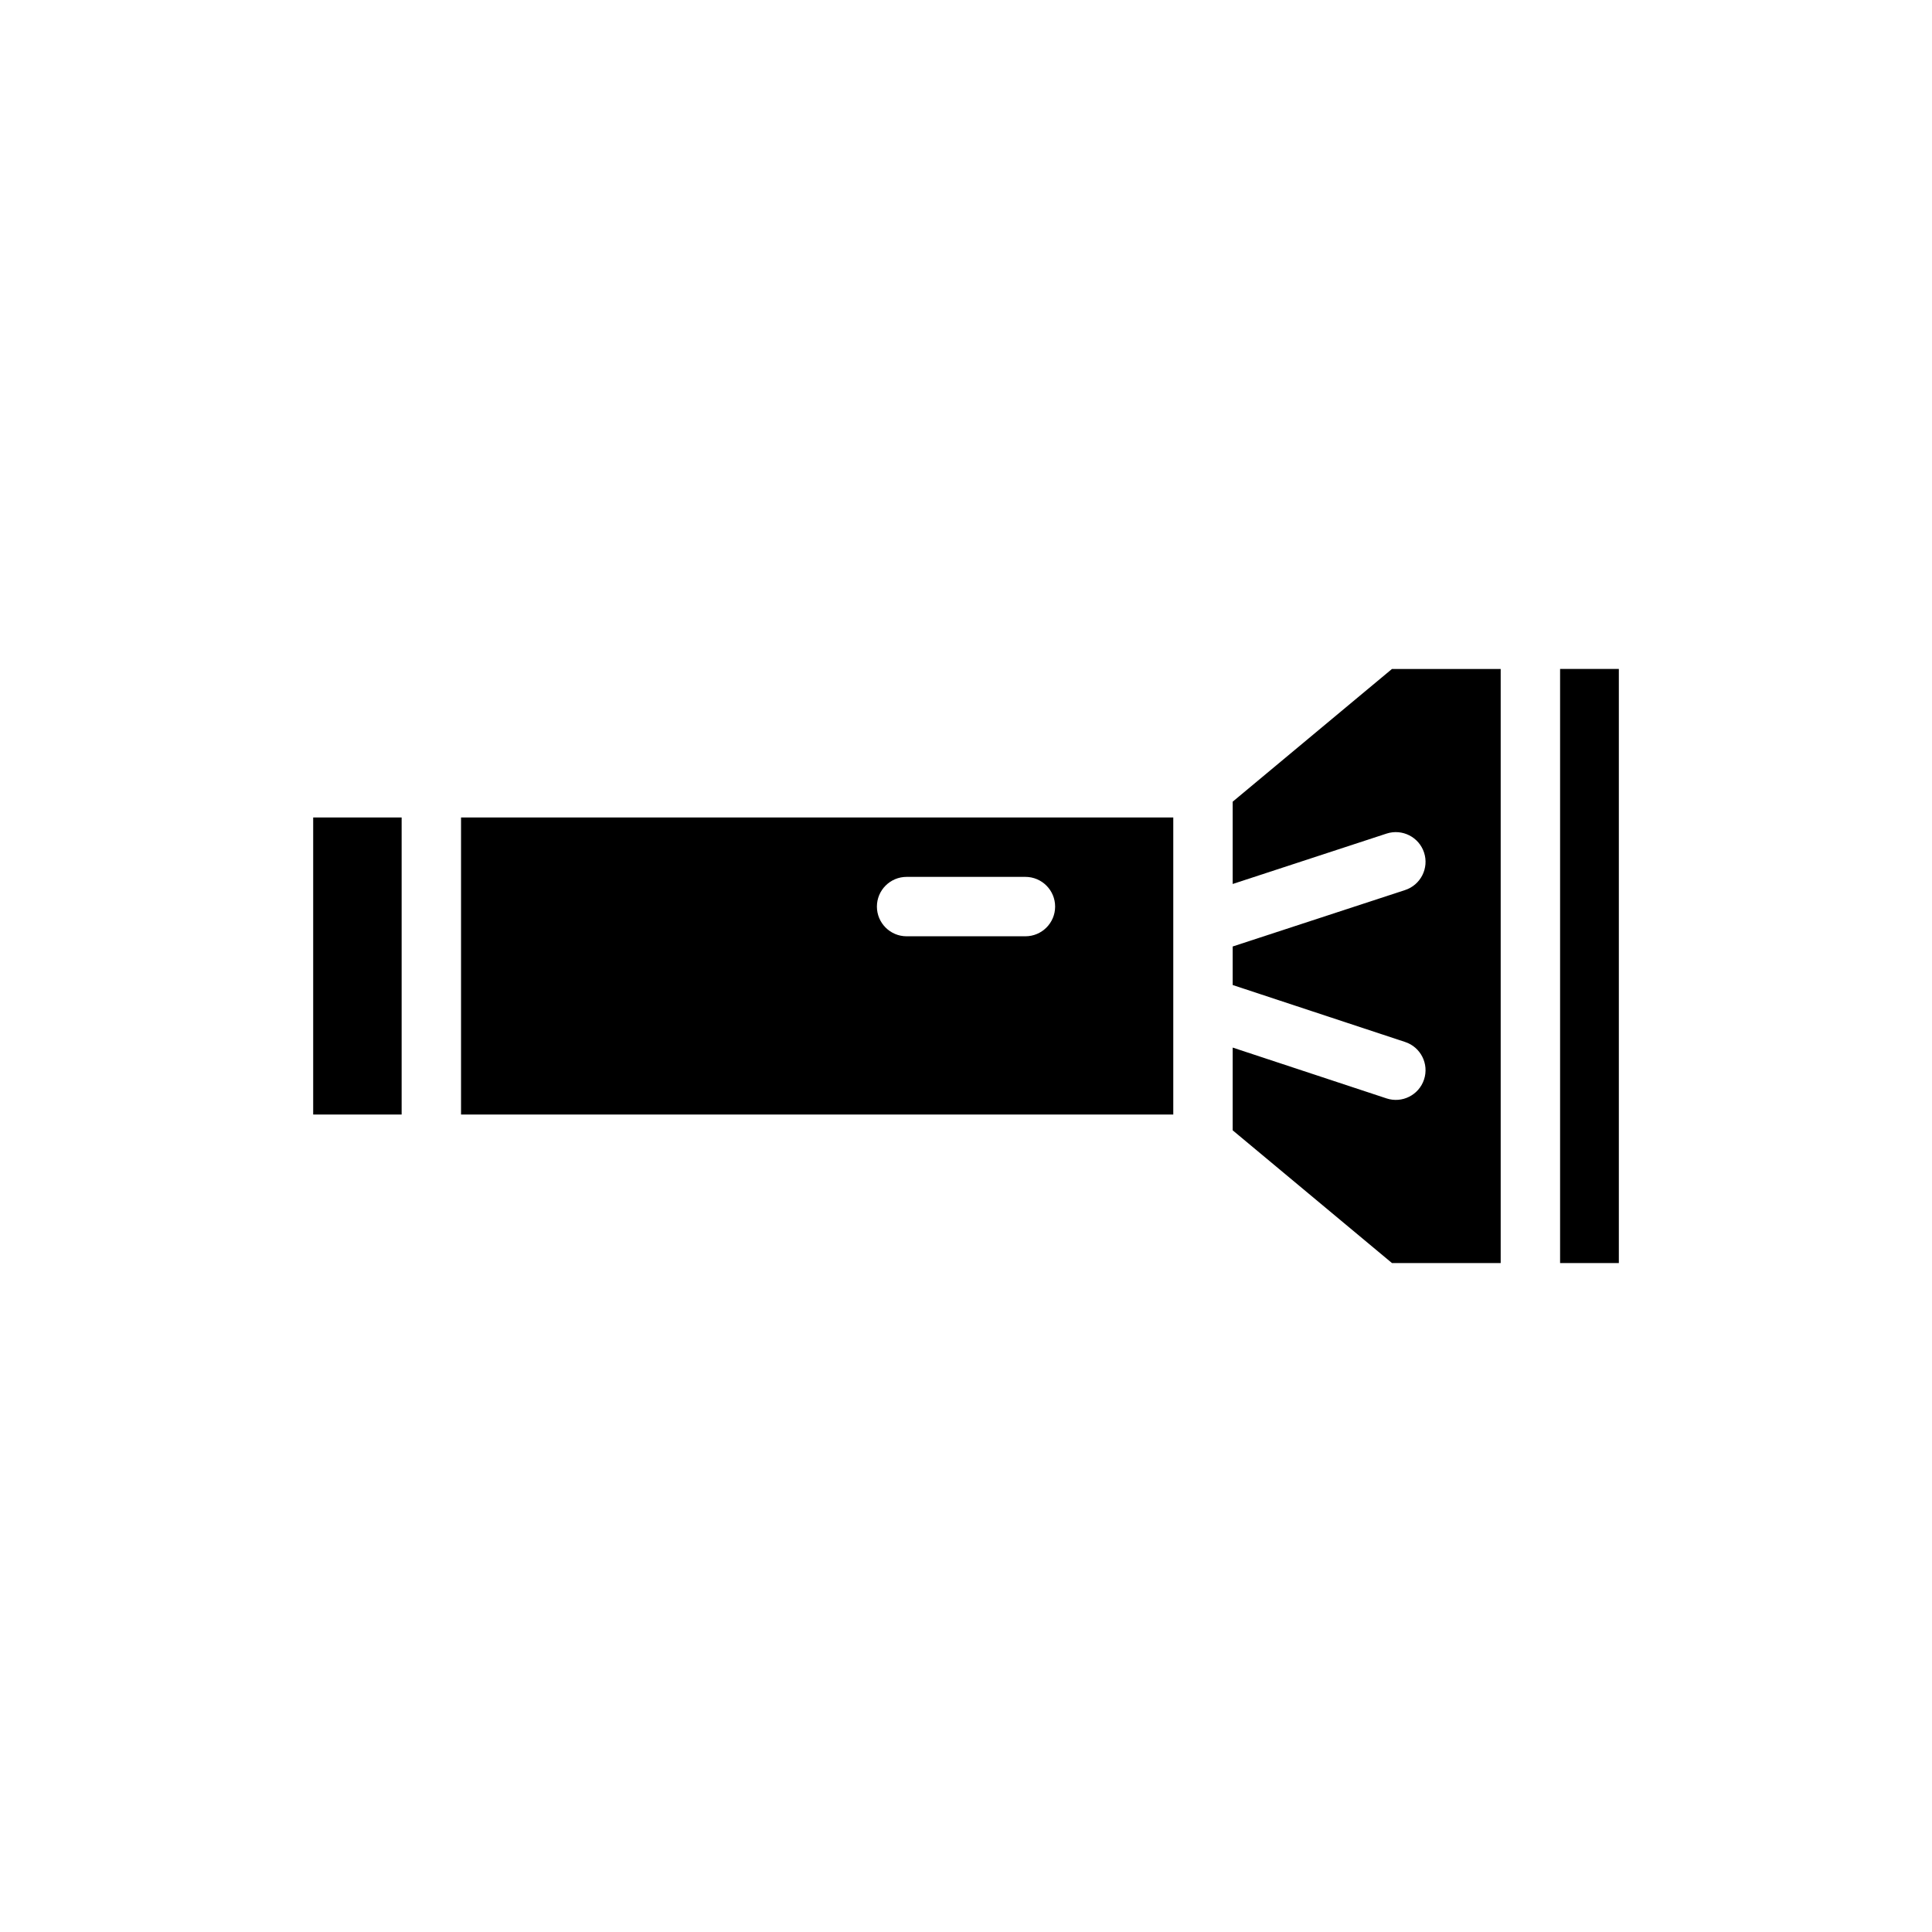 <?xml version="1.0" encoding="UTF-8"?>
<!-- Uploaded to: ICON Repo, www.iconrepo.com, Generator: ICON Repo Mixer Tools -->
<svg fill="#000000" width="800px" height="800px" version="1.1" viewBox="144 144 512 512" xmlns="http://www.w3.org/2000/svg">
 <g fill-rule="evenodd">
  <path d="m266.18 360.64h188.75v78.719h-188.75zm-15.742 0v78.719h-23.441v-78.719zm165.31 15.742h-31.488c-4.344 0-7.871 3.527-7.871 7.871s3.527 7.871 7.871 7.871h31.488c4.344 0 7.871-3.527 7.871-7.871s-3.527-7.871-7.871-7.871z"/>
  <path d="m557.44 321.28h15.57v157.44h-15.57zm-15.742 0v157.44h-28.812l-42.211-35.172v-21.93l40.77 13.469c4.125 1.363 8.582-0.883 9.941-5.008 1.363-4.125-0.883-8.582-5.008-9.941l-45.703-15.098v-10.211l45.688-14.957c4.125-1.355 6.383-5.801 5.031-9.926-1.355-4.133-5.801-6.383-9.934-5.039l-40.785 13.359v-21.812l42.211-35.172h28.812z"/>
 </g>
</svg>